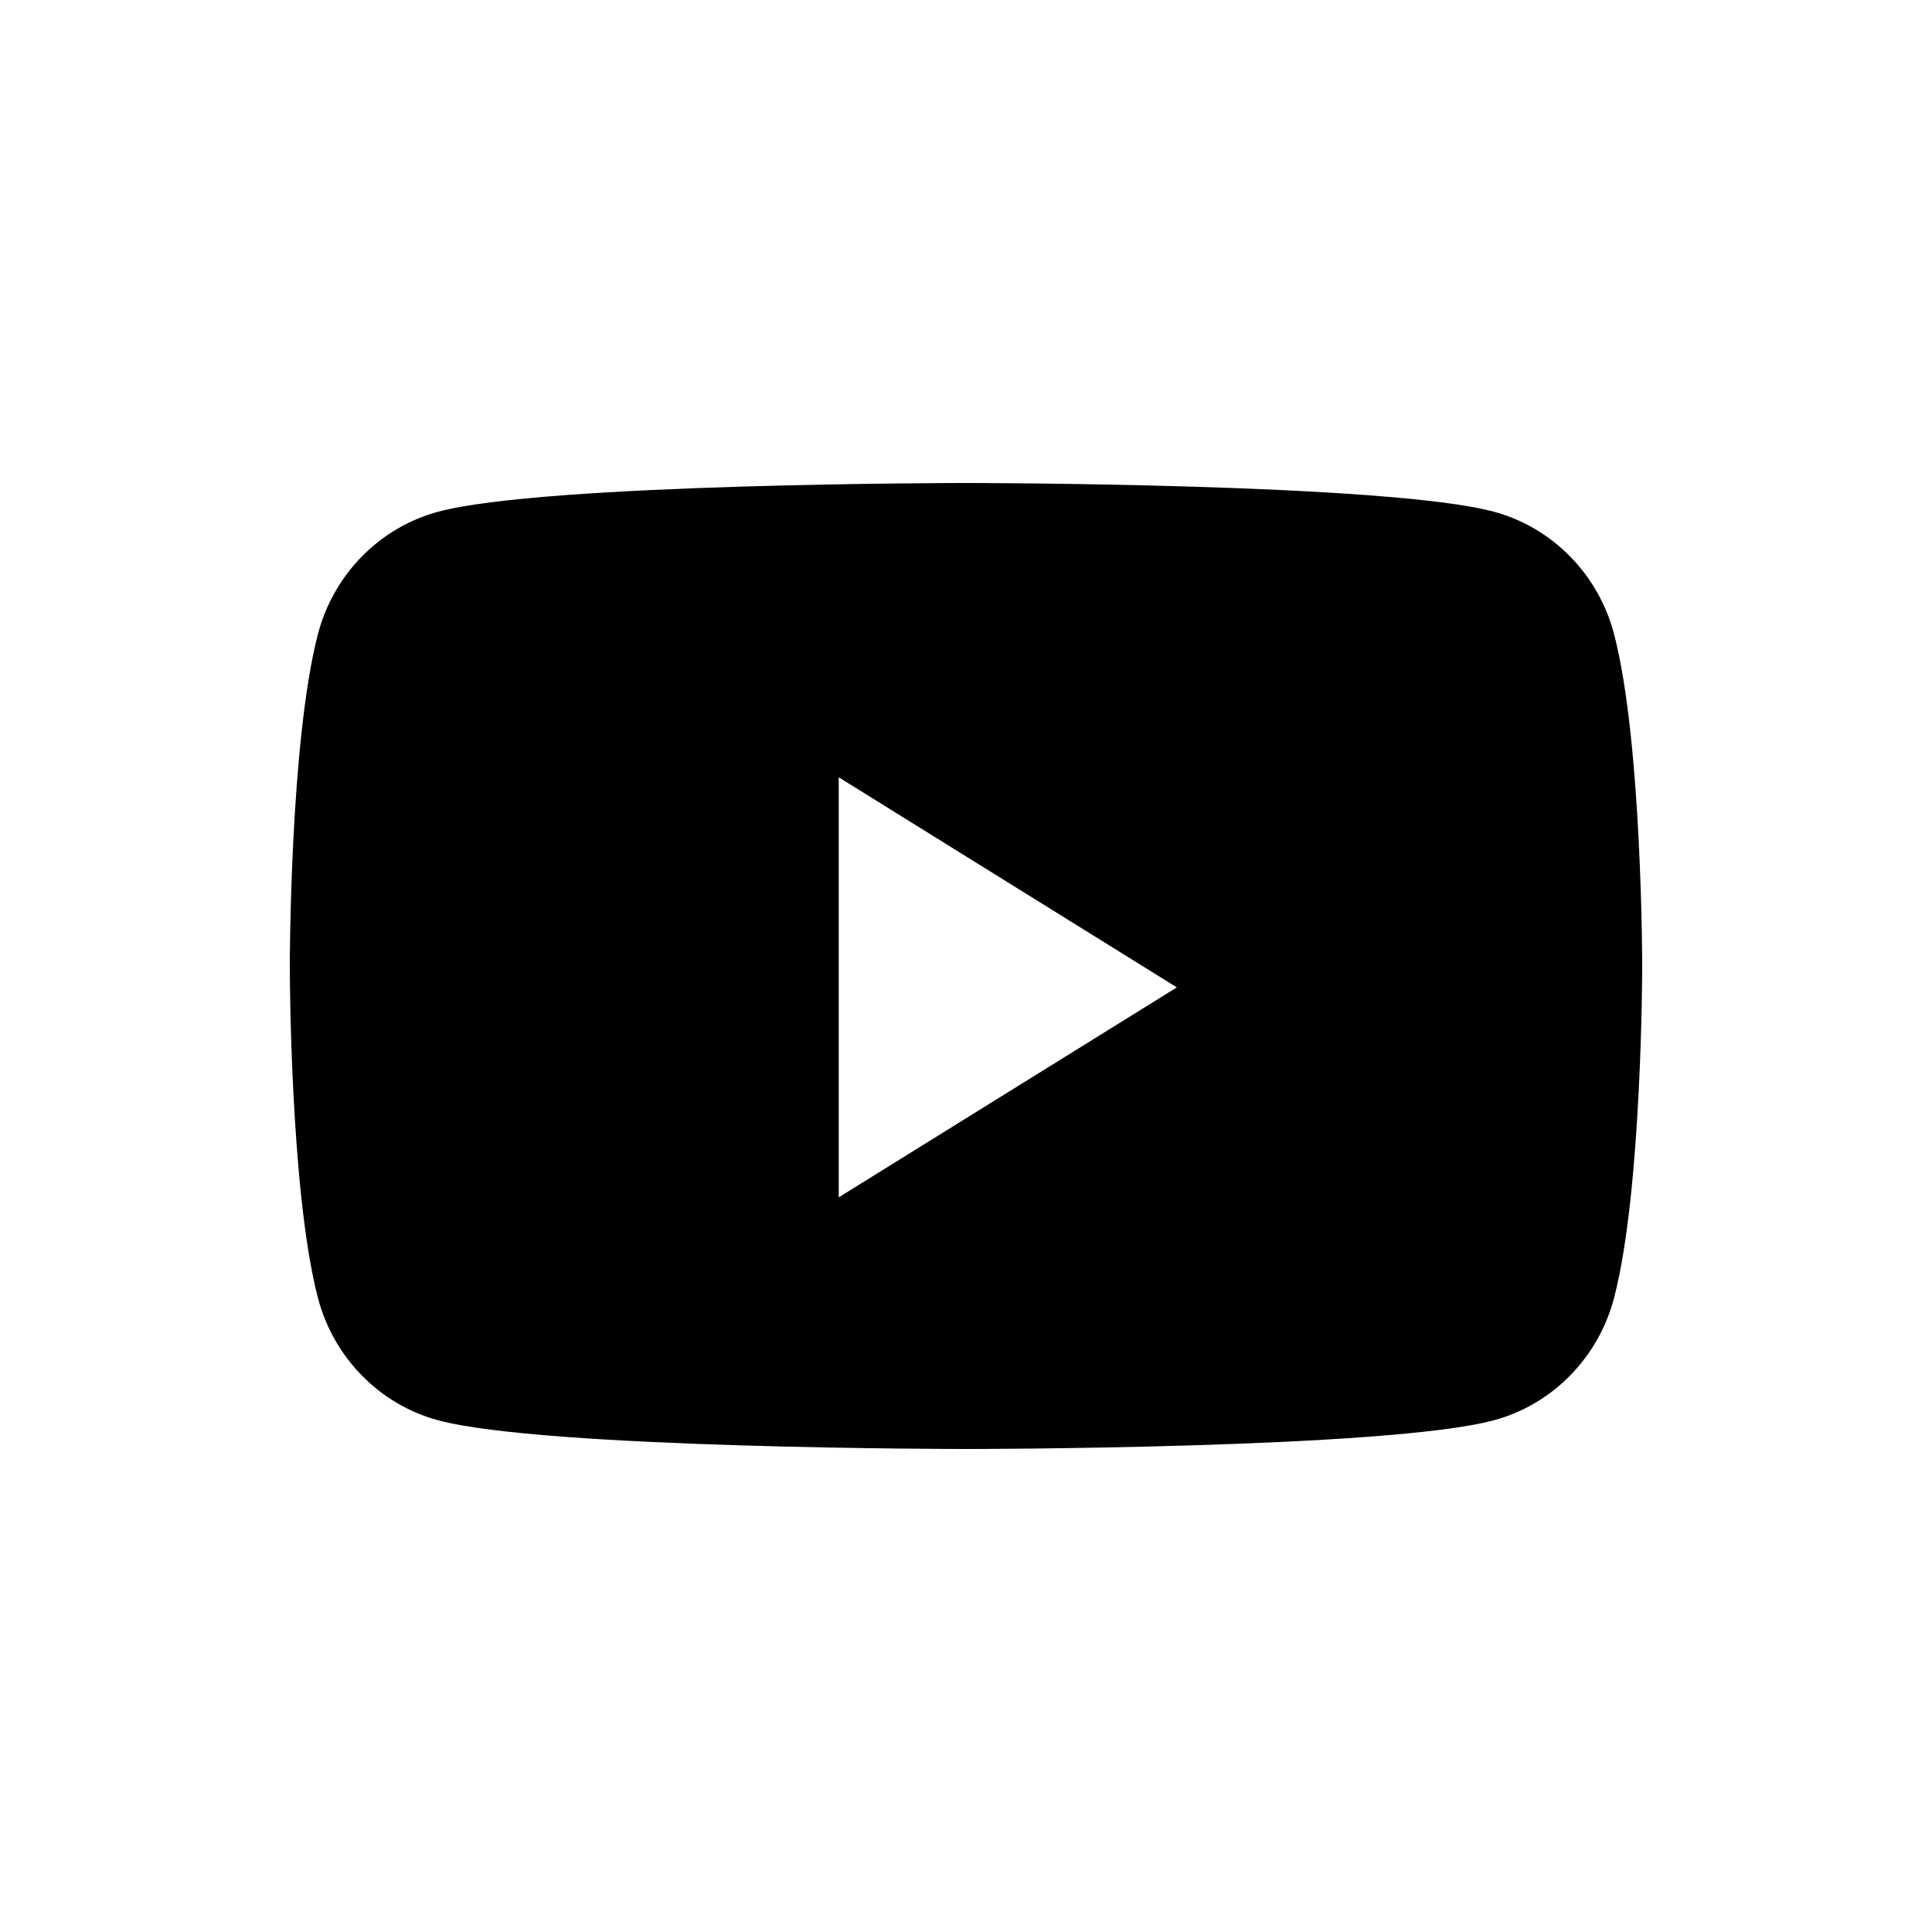 <svg width="15" height="15" viewBox="0 0 15 15" fill="none" xmlns="http://www.w3.org/2000/svg">
<path fill-rule="evenodd" clip-rule="evenodd" d="M11.602 3.974C12.054 4.097 12.41 4.46 12.531 4.921C12.75 5.757 12.75 7.5 12.75 7.5C12.75 7.5 12.75 9.243 12.531 10.079C12.41 10.54 12.054 10.903 11.602 11.026C10.784 11.25 7.5 11.25 7.5 11.25C7.5 11.25 4.217 11.25 3.398 11.026C2.946 10.903 2.59 10.54 2.469 10.079C2.25 9.243 2.25 7.5 2.25 7.5C2.25 7.5 2.25 5.757 2.469 4.921C2.59 4.46 2.946 4.097 3.398 3.974C4.217 3.75 7.5 3.75 7.5 3.75C7.5 3.75 10.784 3.75 11.602 3.974ZM6.512 6.035V9.296L9.137 7.666L6.512 6.035Z" fill="#000"/>
</svg>
